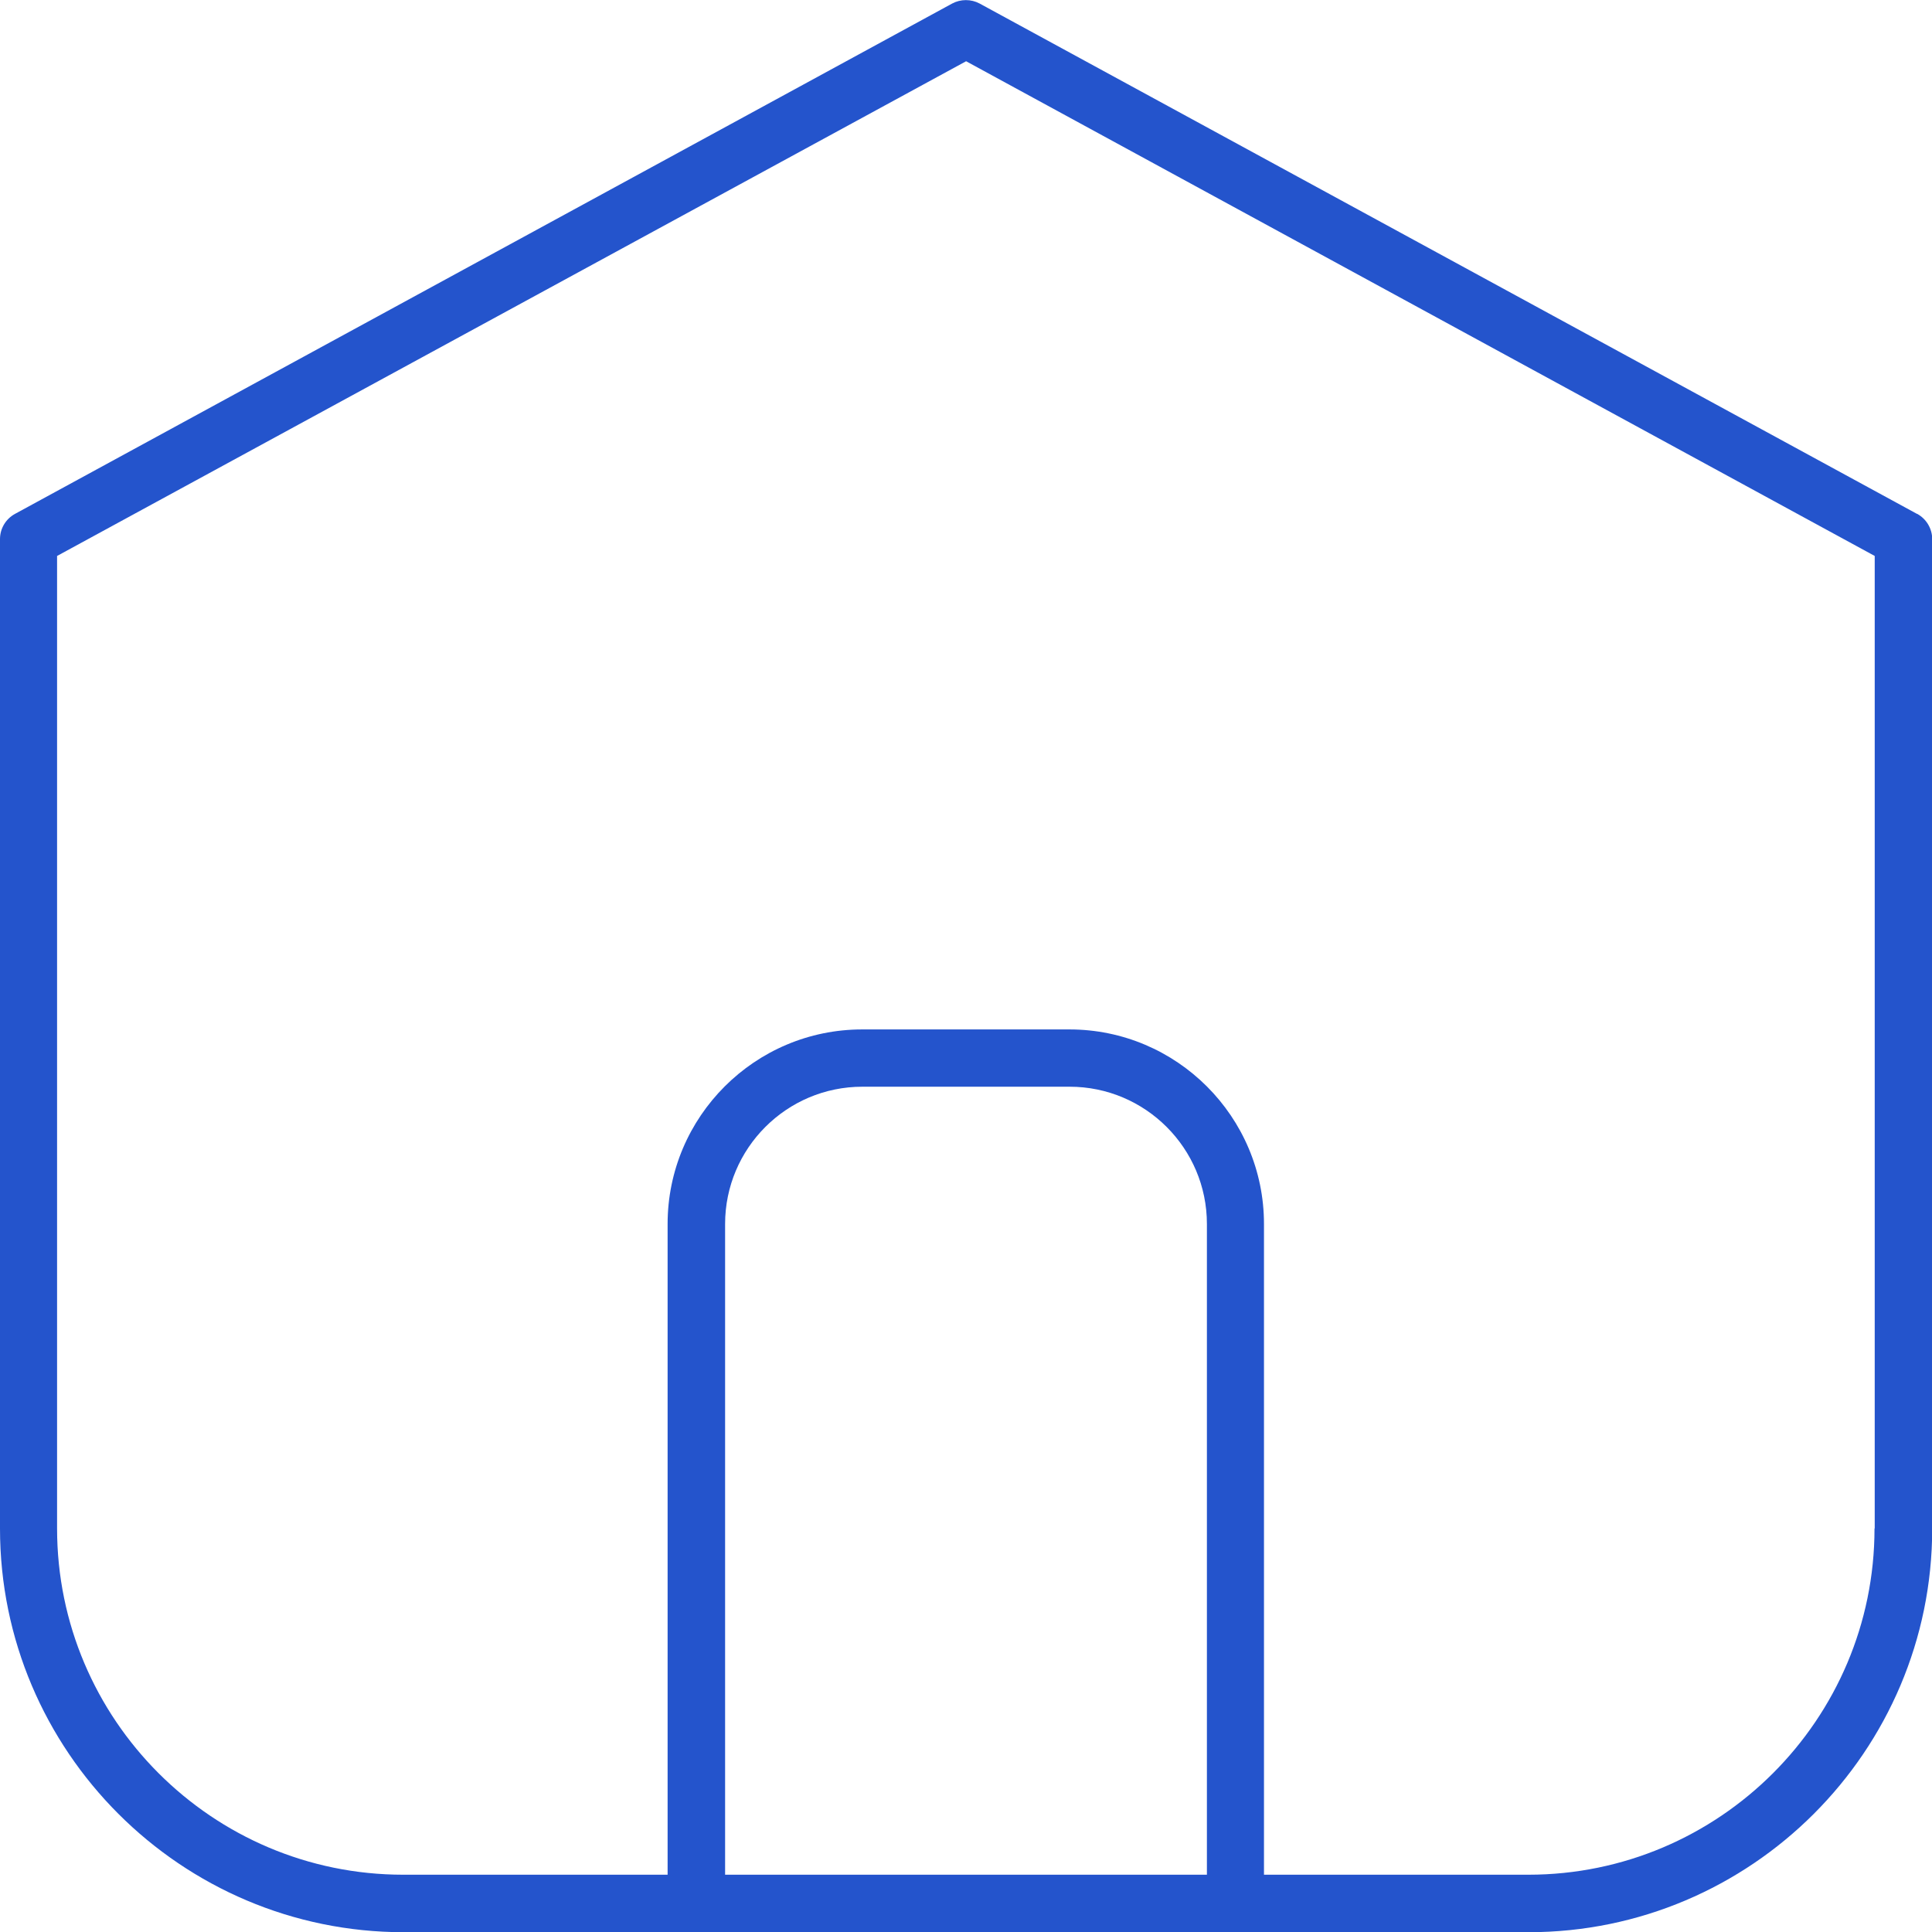 <?xml version="1.0" encoding="UTF-8"?> <svg xmlns="http://www.w3.org/2000/svg" id="Layer_2" data-name="Layer 2" viewBox="0 0 92.75 92.75"> <defs> <style> .cls-1 { fill: #2454cc; stroke-width: 0px; } </style> </defs> <g id="Layer_3" data-name="Layer 3"> <path class="cls-1" d="m92.03,24.67L47.03.17c-.41-.22-.91-.22-1.32,0L.72,24.67c-.44.24-.72.7-.72,1.21v47.5c0,10.68,8.69,19.38,19.38,19.38h54c10.68,0,19.38-8.69,19.38-19.38V25.88c0-.5-.28-.97-.72-1.21Zm-34.1,65.33h-23.12v-31.24c0-3.63,2.95-6.59,6.59-6.59h9.95c3.63,0,6.59,2.95,6.59,6.59v31.24Zm32.06-16.62c0,9.17-7.46,16.62-16.62,16.62h-12.69v-31.24c0-5.15-4.19-9.34-9.34-9.34h-9.95c-5.15,0-9.34,4.19-9.34,9.34v31.24h-12.69c-9.17,0-16.62-7.46-16.62-16.62V26.69L46.38,2.94l43.62,23.75v46.68Z"></path> </g> </svg> 
